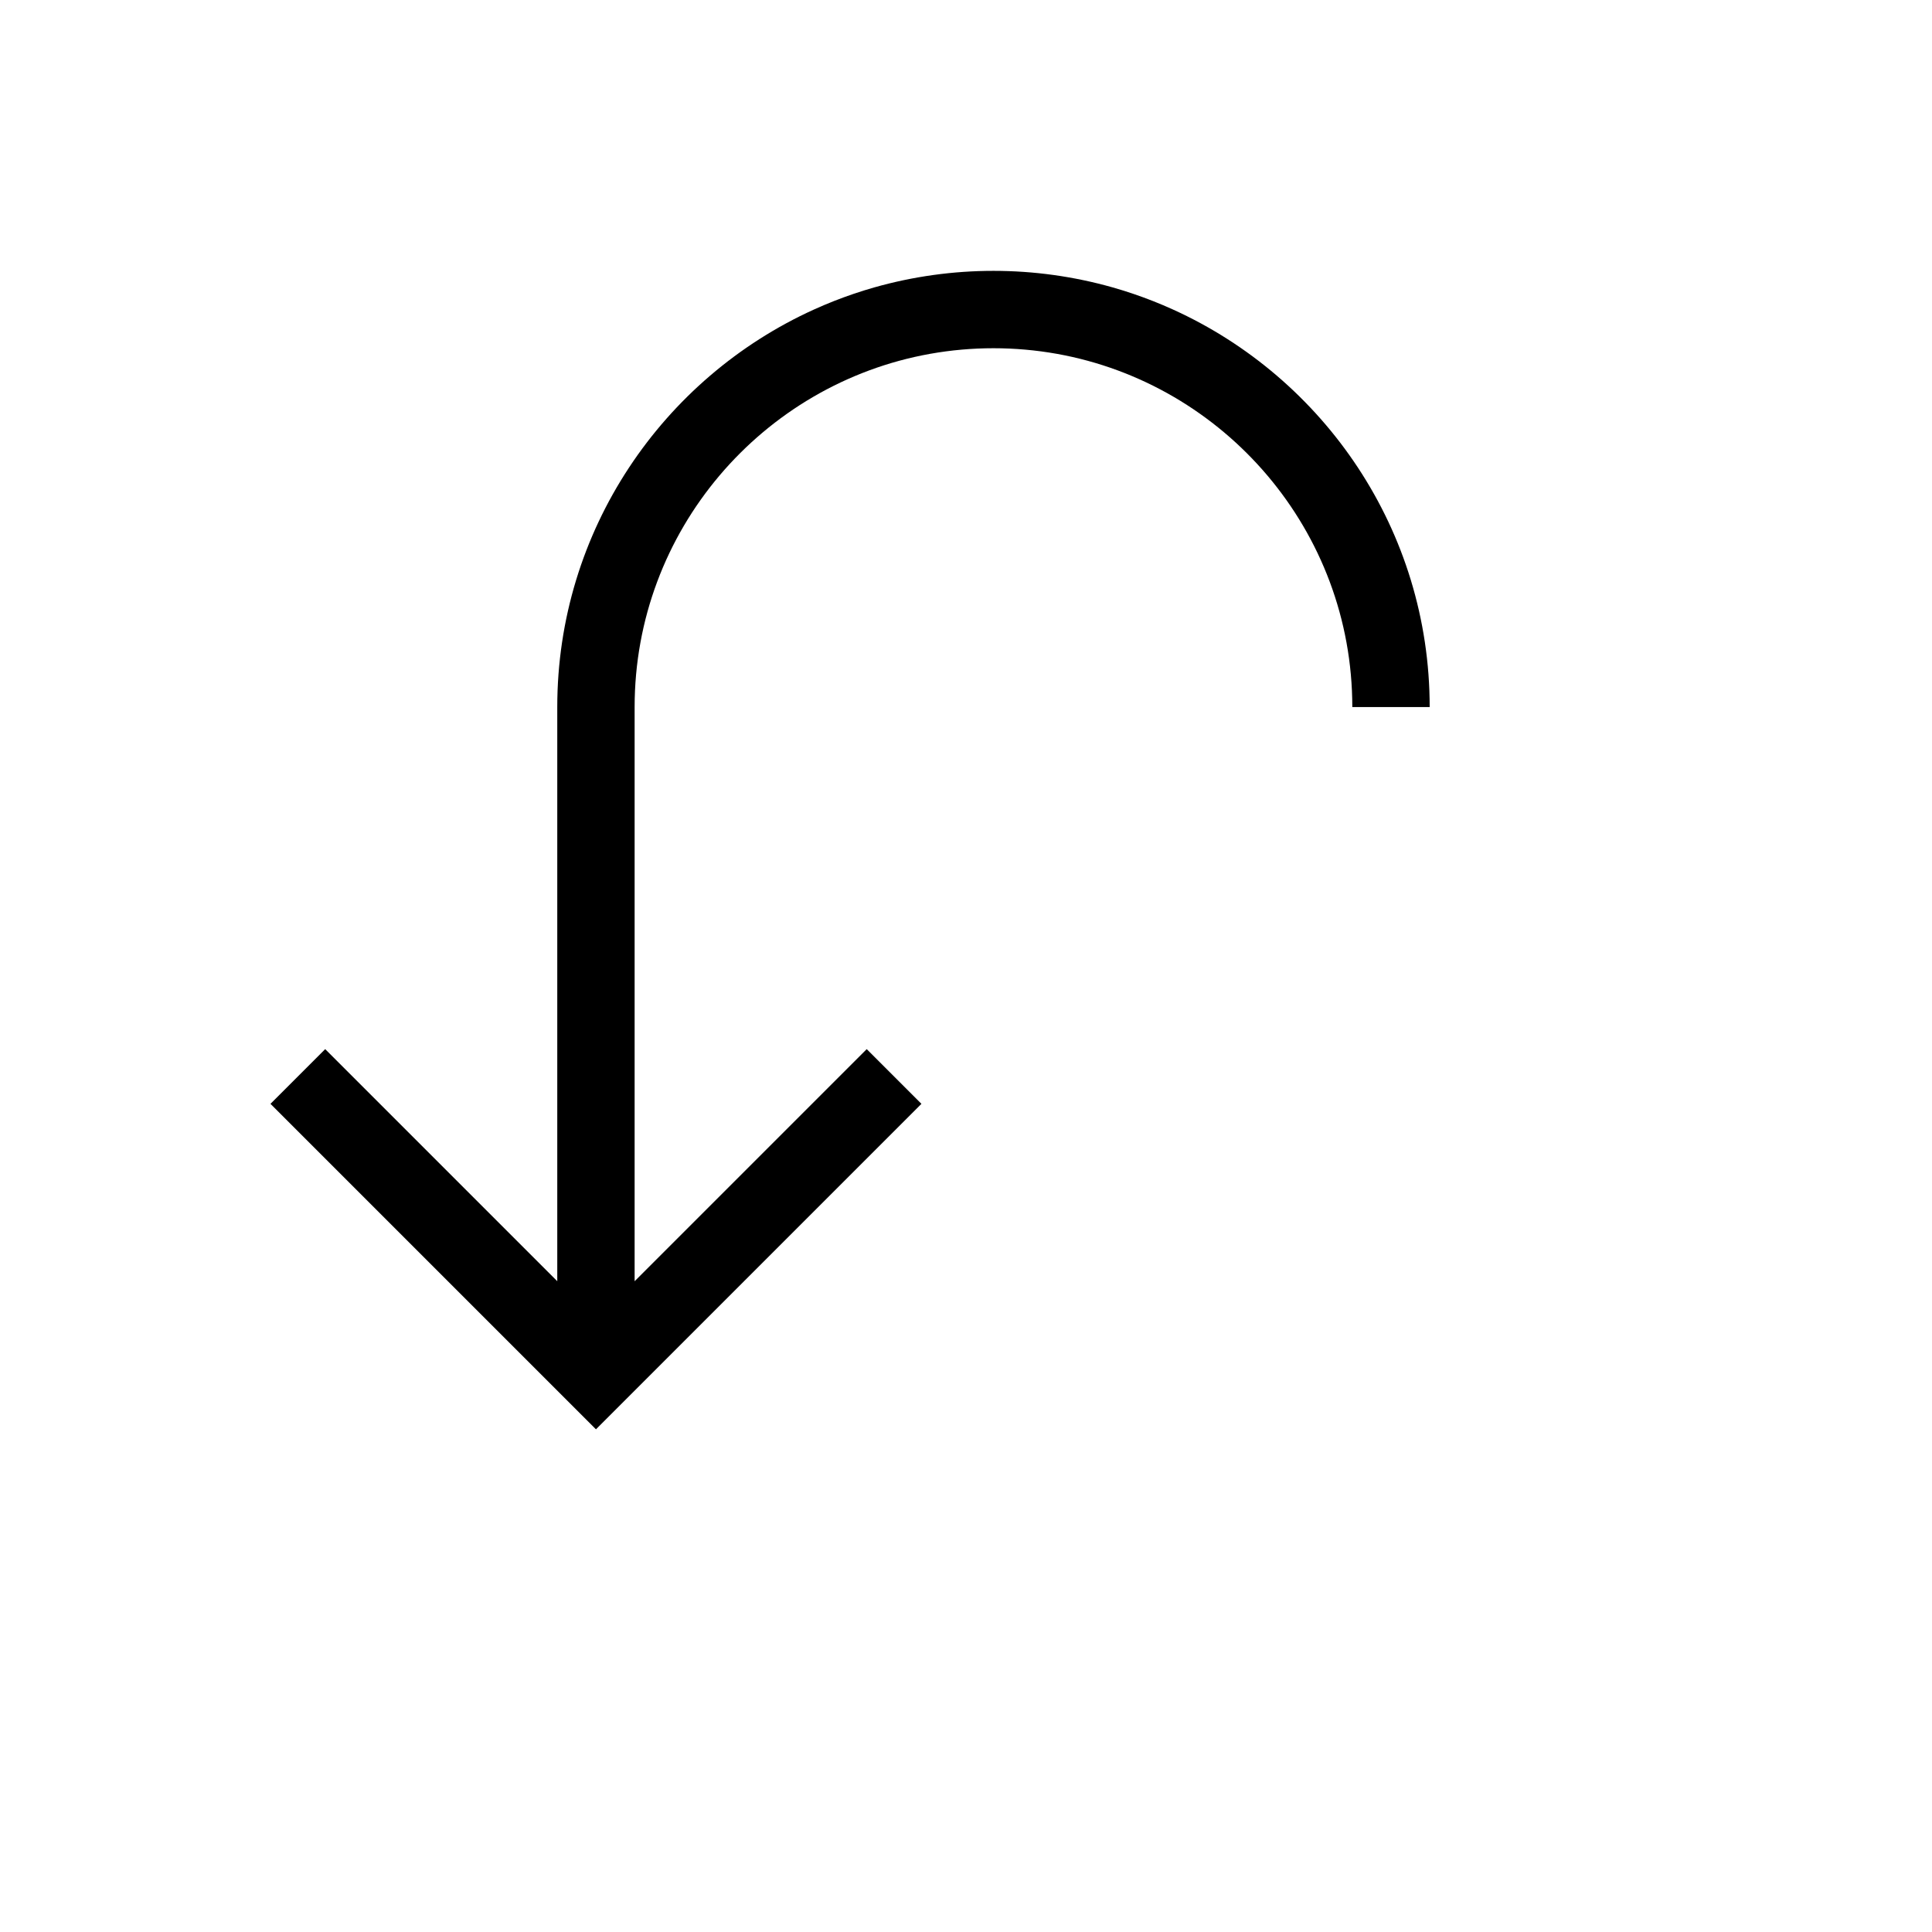 <svg xmlns="http://www.w3.org/2000/svg" version="1.1" xmlns:xlink="http://www.w3.org/1999/xlink" width="100%" height="100%" id="svgWorkerArea" viewBox="-25 -25 625 625" xmlns:idraw="https://idraw.muisca.co" style="background: white;"><defs id="defsdoc"><pattern id="patternBool" x="0" y="0" width="10" height="10" patternUnits="userSpaceOnUse" patternTransform="rotate(35)"><circle cx="5" cy="5" r="4" style="stroke: none;fill: #ff000070;"></circle></pattern></defs><g id="fileImp-440707713" class="cosito"><path id="pathImp-553884477" fill="currentColor" class="grouped" d="M437.5 203.733C437.5 146.592 403.36 97.274 354.407 75.106 353.364 74.637 352.316 74.177 351.262 73.728 349.153 72.834 347.018 71.99 344.857 71.198 343.777 70.801 342.691 70.418 341.598 70.048 339.413 69.307 337.205 68.618 334.975 67.983 309.747 60.834 283.029 60.834 257.8 67.983 255.57 68.618 253.362 69.307 251.177 70.048 250.085 70.418 248.999 70.802 247.918 71.198 245.758 71.99 243.623 72.833 241.513 73.728 240.458 74.175 239.41 74.634 238.368 75.106 189.414 97.274 155.275 146.591 155.275 203.733 155.275 203.733 155.275 203.733 155.275 203.733 155.275 203.733 155.275 389.471 155.275 389.471 155.275 389.471 80.197 314.392 80.197 314.392 80.197 314.392 62.5 332.089 62.5 332.089 62.5 332.089 167.79 437.379 167.79 437.379 167.79 437.379 273.08 332.089 273.08 332.089 273.08 332.089 255.383 314.392 255.383 314.392 255.383 314.392 180.3 389.475 180.3 389.475 180.3 389.475 180.3 203.734 180.3 203.734 180.3 146.725 221.607 99.183 275.863 89.468 289.438 87.046 303.333 87.046 316.908 89.468 371.163 99.186 412.47 146.728 412.47 203.734 412.47 203.734 437.498 203.734 437.498 203.734 437.498 203.734 437.5 203.733 437.5 203.733"></path></g></svg>